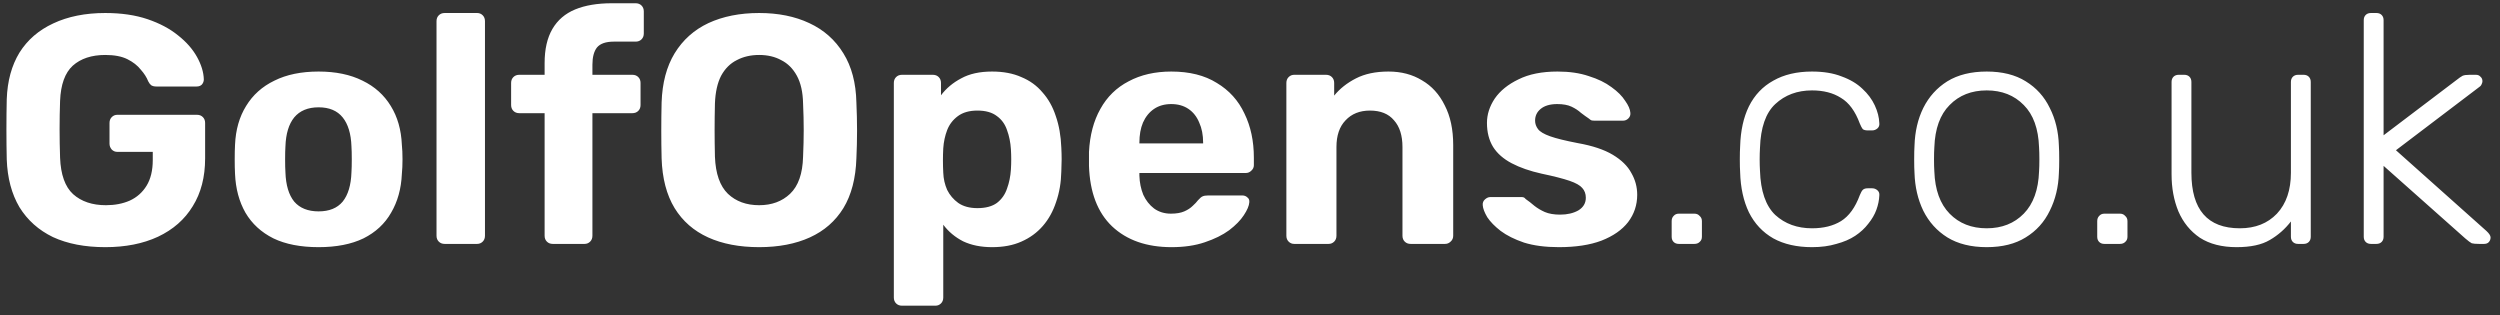 <svg width="246" height="31" viewBox="0 0 246 31" fill="none" xmlns="http://www.w3.org/2000/svg">
<rect x="0" y="0" width="246" height="31" fill="#333333" stroke="none"/>
<path d="M10.36 24.32C8.355 24.32 6.637 23.989 5.208 23.328C3.8 22.645 2.701 21.664 1.912 20.384C1.144 19.083 0.728 17.515 0.664 15.68C0.643 14.763 0.632 13.781 0.632 12.736C0.632 11.691 0.643 10.699 0.664 9.76C0.728 7.968 1.144 6.443 1.912 5.184C2.701 3.925 3.811 2.965 5.24 2.304C6.691 1.621 8.397 1.28 10.36 1.28C11.939 1.28 13.325 1.483 14.52 1.888C15.715 2.293 16.717 2.827 17.528 3.488C18.339 4.128 18.957 4.832 19.384 5.6C19.811 6.368 20.035 7.104 20.056 7.808C20.056 8 19.992 8.171 19.864 8.32C19.736 8.448 19.565 8.512 19.352 8.512H15.384C15.171 8.512 15 8.469 14.872 8.384C14.765 8.299 14.669 8.171 14.584 8C14.435 7.616 14.189 7.232 13.848 6.848C13.528 6.443 13.091 6.101 12.536 5.824C11.981 5.547 11.256 5.408 10.36 5.408C9.016 5.408 7.949 5.76 7.16 6.464C6.392 7.168 5.976 8.32 5.912 9.92C5.848 11.755 5.848 13.621 5.912 15.52C5.976 17.184 6.403 18.379 7.192 19.104C8.003 19.829 9.08 20.192 10.424 20.192C11.299 20.192 12.077 20.043 12.76 19.744C13.464 19.424 14.019 18.933 14.424 18.272C14.829 17.611 15.032 16.768 15.032 15.744V14.944H11.544C11.331 14.944 11.149 14.869 11 14.72C10.851 14.549 10.776 14.357 10.776 14.144V12.096C10.776 11.861 10.851 11.669 11 11.52C11.149 11.371 11.331 11.296 11.544 11.296H19.384C19.619 11.296 19.811 11.371 19.96 11.52C20.109 11.669 20.184 11.861 20.184 12.096V15.584C20.184 17.419 19.779 18.987 18.968 20.288C18.179 21.589 17.037 22.592 15.544 23.296C14.072 23.979 12.344 24.32 10.36 24.32ZM31.351 24.32C29.58 24.32 28.097 24.032 26.903 23.456C25.708 22.859 24.791 22.016 24.151 20.928C23.532 19.84 23.191 18.571 23.127 17.12C23.105 16.693 23.095 16.213 23.095 15.68C23.095 15.125 23.105 14.645 23.127 14.24C23.191 12.768 23.553 11.499 24.215 10.432C24.876 9.344 25.804 8.512 26.999 7.936C28.193 7.339 29.644 7.04 31.351 7.04C33.036 7.04 34.476 7.339 35.671 7.936C36.865 8.512 37.793 9.344 38.455 10.432C39.116 11.499 39.479 12.768 39.543 14.24C39.585 14.645 39.607 15.125 39.607 15.68C39.607 16.213 39.585 16.693 39.543 17.12C39.479 18.571 39.127 19.84 38.487 20.928C37.868 22.016 36.961 22.859 35.767 23.456C34.572 24.032 33.1 24.32 31.351 24.32ZM31.351 20.8C32.396 20.8 33.185 20.48 33.719 19.84C34.252 19.179 34.54 18.219 34.583 16.96C34.604 16.64 34.615 16.213 34.615 15.68C34.615 15.147 34.604 14.72 34.583 14.4C34.54 13.163 34.252 12.213 33.719 11.552C33.185 10.891 32.396 10.56 31.351 10.56C30.305 10.56 29.505 10.891 28.951 11.552C28.417 12.213 28.129 13.163 28.087 14.4C28.065 14.72 28.055 15.147 28.055 15.68C28.055 16.213 28.065 16.64 28.087 16.96C28.129 18.219 28.417 19.179 28.951 19.84C29.505 20.48 30.305 20.8 31.351 20.8ZM43.754 24C43.519 24 43.327 23.925 43.178 23.776C43.028 23.627 42.953 23.435 42.953 23.2V2.08C42.953 1.845 43.028 1.653 43.178 1.504C43.327 1.355 43.519 1.28 43.754 1.28H46.953C47.167 1.28 47.348 1.355 47.498 1.504C47.647 1.653 47.721 1.845 47.721 2.08V23.2C47.721 23.435 47.647 23.627 47.498 23.776C47.348 23.925 47.167 24 46.953 24H43.754ZM54.39 24C54.155 24 53.963 23.925 53.814 23.776C53.665 23.627 53.59 23.435 53.59 23.2V11.136H51.094C50.859 11.136 50.667 11.061 50.518 10.912C50.369 10.763 50.294 10.571 50.294 10.336V8.16C50.294 7.925 50.369 7.733 50.518 7.584C50.667 7.435 50.859 7.36 51.094 7.36H53.59V6.208C53.59 4.843 53.846 3.723 54.358 2.848C54.87 1.973 55.617 1.333 56.598 0.928C57.579 0.523 58.785 0.32 60.214 0.32H62.55C62.785 0.32 62.977 0.395 63.126 0.544C63.275 0.693 63.35 0.885 63.35 1.12V3.296C63.35 3.531 63.275 3.723 63.126 3.872C62.977 4.021 62.785 4.096 62.55 4.096H60.406C59.617 4.096 59.062 4.288 58.742 4.672C58.443 5.056 58.294 5.621 58.294 6.368V7.36H62.23C62.465 7.36 62.657 7.435 62.806 7.584C62.955 7.733 63.03 7.925 63.03 8.16V10.336C63.03 10.571 62.955 10.763 62.806 10.912C62.657 11.061 62.465 11.136 62.23 11.136H58.294V23.2C58.294 23.435 58.219 23.627 58.07 23.776C57.921 23.925 57.739 24 57.526 24H54.39ZM74.701 24.32C72.76 24.32 71.085 24 69.677 23.36C68.269 22.72 67.171 21.76 66.382 20.48C65.592 19.179 65.165 17.547 65.102 15.584C65.08 14.667 65.07 13.76 65.07 12.864C65.07 11.947 65.08 11.019 65.102 10.08C65.165 8.16 65.592 6.549 66.382 5.248C67.192 3.925 68.302 2.933 69.71 2.272C71.139 1.611 72.803 1.28 74.701 1.28C76.579 1.28 78.222 1.611 79.629 2.272C81.059 2.933 82.179 3.925 82.99 5.248C83.8 6.549 84.227 8.16 84.269 10.08C84.312 11.019 84.334 11.947 84.334 12.864C84.334 13.76 84.312 14.667 84.269 15.584C84.206 17.547 83.779 19.179 82.99 20.48C82.2 21.76 81.102 22.72 79.694 23.36C78.285 24 76.621 24.32 74.701 24.32ZM74.701 20.192C75.939 20.192 76.952 19.819 77.742 19.072C78.552 18.304 78.979 17.088 79.022 15.424C79.064 14.485 79.085 13.611 79.085 12.8C79.085 11.968 79.064 11.093 79.022 10.176C79 9.067 78.797 8.16 78.413 7.456C78.029 6.752 77.517 6.24 76.877 5.92C76.259 5.579 75.534 5.408 74.701 5.408C73.87 5.408 73.133 5.579 72.493 5.92C71.853 6.24 71.341 6.752 70.957 7.456C70.595 8.16 70.392 9.067 70.35 10.176C70.328 11.093 70.317 11.968 70.317 12.8C70.317 13.611 70.328 14.485 70.35 15.424C70.413 17.088 70.84 18.304 71.629 19.072C72.419 19.819 73.443 20.192 74.701 20.192ZM88.754 30.08C88.519 30.08 88.327 30.005 88.177 29.856C88.028 29.707 87.954 29.515 87.954 29.28V8.16C87.954 7.925 88.028 7.733 88.177 7.584C88.327 7.435 88.519 7.36 88.754 7.36H91.793C92.028 7.36 92.22 7.435 92.37 7.584C92.519 7.733 92.594 7.925 92.594 8.16V9.376C93.106 8.693 93.767 8.139 94.578 7.712C95.388 7.264 96.401 7.04 97.618 7.04C98.727 7.04 99.687 7.221 100.498 7.584C101.33 7.925 102.023 8.427 102.578 9.088C103.154 9.728 103.591 10.507 103.89 11.424C104.21 12.341 104.391 13.376 104.434 14.528C104.455 14.933 104.466 15.317 104.466 15.68C104.466 16.043 104.455 16.437 104.434 16.864C104.412 17.952 104.242 18.955 103.922 19.872C103.623 20.789 103.186 21.579 102.61 22.24C102.034 22.901 101.33 23.413 100.498 23.776C99.687 24.139 98.727 24.32 97.618 24.32C96.529 24.32 95.58 24.128 94.769 23.744C93.98 23.339 93.329 22.795 92.817 22.112V29.28C92.817 29.515 92.743 29.707 92.594 29.856C92.444 30.005 92.263 30.08 92.049 30.08H88.754ZM96.177 20.48C96.988 20.48 97.628 20.309 98.097 19.968C98.567 19.605 98.897 19.136 99.09 18.56C99.303 17.984 99.431 17.355 99.474 16.672C99.516 16.011 99.516 15.349 99.474 14.688C99.431 14.005 99.303 13.376 99.09 12.8C98.897 12.224 98.567 11.765 98.097 11.424C97.628 11.061 96.988 10.88 96.177 10.88C95.388 10.88 94.748 11.061 94.257 11.424C93.767 11.787 93.415 12.245 93.201 12.8C92.988 13.355 92.86 13.952 92.817 14.592C92.796 14.976 92.785 15.371 92.785 15.776C92.785 16.181 92.796 16.587 92.817 16.992C92.839 17.589 92.967 18.155 93.201 18.688C93.457 19.2 93.82 19.627 94.29 19.968C94.78 20.309 95.409 20.48 96.177 20.48ZM115.284 24.32C112.83 24.32 110.878 23.637 109.428 22.272C107.998 20.907 107.241 18.923 107.156 16.32C107.156 16.149 107.156 15.925 107.156 15.648C107.156 15.349 107.156 15.115 107.156 14.944C107.241 13.301 107.614 11.893 108.276 10.72C108.937 9.525 109.865 8.619 111.06 8C112.254 7.36 113.652 7.04 115.252 7.04C117.044 7.04 118.537 7.413 119.732 8.16C120.948 8.885 121.854 9.888 122.452 11.168C123.07 12.427 123.38 13.877 123.38 15.52V16.256C123.38 16.469 123.294 16.651 123.124 16.8C122.974 16.949 122.793 17.024 122.58 17.024H112.116C112.116 17.045 112.116 17.088 112.116 17.152C112.116 17.195 112.116 17.237 112.116 17.28C112.137 17.963 112.265 18.592 112.5 19.168C112.756 19.723 113.108 20.171 113.556 20.512C114.025 20.853 114.58 21.024 115.22 21.024C115.753 21.024 116.19 20.949 116.532 20.8C116.873 20.651 117.15 20.469 117.364 20.256C117.598 20.043 117.769 19.861 117.876 19.712C118.068 19.499 118.217 19.371 118.324 19.328C118.452 19.264 118.644 19.232 118.9 19.232H122.228C122.441 19.232 122.612 19.296 122.74 19.424C122.889 19.531 122.953 19.691 122.932 19.904C122.91 20.245 122.729 20.672 122.388 21.184C122.068 21.675 121.588 22.165 120.948 22.656C120.308 23.125 119.508 23.52 118.548 23.84C117.609 24.16 116.521 24.32 115.284 24.32ZM112.116 14.112H118.388V14.048C118.388 13.28 118.26 12.619 118.004 12.064C117.769 11.488 117.417 11.04 116.948 10.72C116.478 10.4 115.913 10.24 115.252 10.24C114.59 10.24 114.025 10.4 113.556 10.72C113.086 11.04 112.724 11.488 112.468 12.064C112.233 12.619 112.116 13.28 112.116 14.048V14.112ZM127.347 24C127.133 24 126.952 23.925 126.803 23.776C126.653 23.627 126.579 23.435 126.579 23.2V8.16C126.579 7.925 126.653 7.733 126.803 7.584C126.952 7.435 127.133 7.36 127.347 7.36H130.483C130.717 7.36 130.909 7.435 131.059 7.584C131.208 7.733 131.283 7.925 131.283 8.16V9.408C131.837 8.725 132.552 8.16 133.427 7.712C134.301 7.264 135.368 7.04 136.627 7.04C137.885 7.04 138.984 7.328 139.923 7.904C140.883 8.459 141.629 9.28 142.163 10.368C142.717 11.435 142.995 12.736 142.995 14.272V23.2C142.995 23.435 142.909 23.627 142.739 23.776C142.589 23.925 142.408 24 142.194 24H138.803C138.568 24 138.376 23.925 138.227 23.776C138.077 23.627 138.003 23.435 138.003 23.2V14.464C138.003 13.333 137.725 12.459 137.171 11.84C136.637 11.2 135.848 10.88 134.803 10.88C133.8 10.88 133 11.2 132.403 11.84C131.805 12.459 131.507 13.333 131.507 14.464V23.2C131.507 23.435 131.432 23.627 131.283 23.776C131.133 23.925 130.952 24 130.739 24H127.347ZM153.389 24.32C152.066 24.32 150.925 24.171 149.965 23.872C149.026 23.552 148.258 23.168 147.661 22.72C147.085 22.272 146.647 21.824 146.349 21.376C146.071 20.907 145.922 20.512 145.901 20.192C145.879 19.957 145.954 19.765 146.125 19.616C146.295 19.467 146.466 19.392 146.637 19.392H149.741C149.805 19.392 149.869 19.403 149.933 19.424C149.997 19.445 150.061 19.499 150.125 19.584C150.402 19.776 150.69 20 150.989 20.256C151.287 20.491 151.629 20.693 152.013 20.864C152.418 21.035 152.919 21.12 153.517 21.12C154.221 21.12 154.818 20.981 155.309 20.704C155.799 20.405 156.045 19.989 156.045 19.456C156.045 19.072 155.927 18.752 155.693 18.496C155.479 18.24 155.063 18.005 154.445 17.792C153.826 17.579 152.909 17.344 151.693 17.088C150.541 16.832 149.559 16.491 148.749 16.064C147.938 15.637 147.33 15.104 146.924 14.464C146.519 13.803 146.317 13.013 146.317 12.096C146.317 11.264 146.573 10.464 147.085 9.696C147.618 8.928 148.397 8.299 149.421 7.808C150.445 7.296 151.725 7.04 153.26 7.04C154.434 7.04 155.458 7.189 156.333 7.488C157.229 7.765 157.975 8.128 158.573 8.576C159.17 9.003 159.618 9.451 159.917 9.92C160.237 10.368 160.407 10.763 160.429 11.104C160.45 11.317 160.386 11.499 160.237 11.648C160.087 11.797 159.917 11.872 159.725 11.872H156.877C156.77 11.872 156.674 11.861 156.589 11.84C156.503 11.797 156.429 11.744 156.365 11.68C156.109 11.509 155.842 11.317 155.565 11.104C155.309 10.869 154.999 10.667 154.637 10.496C154.274 10.325 153.805 10.24 153.229 10.24C152.525 10.24 151.981 10.4 151.597 10.72C151.234 11.019 151.053 11.403 151.053 11.872C151.053 12.171 151.149 12.448 151.341 12.704C151.533 12.96 151.927 13.195 152.525 13.408C153.122 13.621 154.029 13.845 155.245 14.08C156.695 14.336 157.847 14.72 158.701 15.232C159.554 15.744 160.162 16.341 160.525 17.024C160.909 17.685 161.101 18.4 161.101 19.168C161.101 20.171 160.802 21.067 160.205 21.856C159.607 22.624 158.733 23.232 157.581 23.68C156.45 24.107 155.053 24.32 153.389 24.32ZM165.196 24C164.983 24 164.812 23.936 164.684 23.808C164.556 23.68 164.492 23.509 164.492 23.296V21.76C164.492 21.547 164.556 21.376 164.684 21.248C164.812 21.099 164.983 21.024 165.196 21.024H166.732C166.946 21.024 167.116 21.099 167.244 21.248C167.394 21.376 167.468 21.547 167.468 21.76V23.296C167.468 23.509 167.394 23.68 167.244 23.808C167.116 23.936 166.946 24 166.732 24H165.196ZM178.302 24.32C176.809 24.32 175.54 24.032 174.494 23.456C173.449 22.859 172.649 22.005 172.094 20.896C171.561 19.787 171.273 18.475 171.23 16.96C171.209 16.64 171.198 16.213 171.198 15.68C171.198 15.147 171.209 14.72 171.23 14.4C171.273 12.864 171.561 11.552 172.094 10.464C172.649 9.355 173.449 8.512 174.494 7.936C175.54 7.339 176.809 7.04 178.302 7.04C179.433 7.04 180.404 7.2 181.214 7.52C182.046 7.819 182.729 8.224 183.262 8.736C183.796 9.227 184.201 9.771 184.478 10.368C184.756 10.965 184.905 11.552 184.926 12.128C184.948 12.341 184.884 12.512 184.734 12.64C184.585 12.768 184.414 12.832 184.222 12.832H183.774C183.561 12.832 183.401 12.789 183.294 12.704C183.209 12.597 183.113 12.416 183.006 12.16C182.558 10.944 181.94 10.101 181.15 9.632C180.382 9.141 179.433 8.896 178.302 8.896C176.852 8.896 175.646 9.344 174.686 10.24C173.748 11.115 173.246 12.555 173.182 14.56C173.14 15.307 173.14 16.053 173.182 16.8C173.246 18.805 173.748 20.256 174.686 21.152C175.646 22.027 176.852 22.464 178.302 22.464C179.433 22.464 180.382 22.229 181.15 21.76C181.94 21.269 182.558 20.416 183.006 19.2C183.113 18.944 183.209 18.773 183.294 18.688C183.401 18.581 183.561 18.528 183.774 18.528H184.222C184.414 18.528 184.585 18.592 184.734 18.72C184.884 18.848 184.948 19.019 184.926 19.232C184.905 19.701 184.809 20.171 184.638 20.64C184.468 21.109 184.201 21.568 183.838 22.016C183.497 22.464 183.07 22.859 182.558 23.2C182.046 23.541 181.428 23.808 180.702 24C179.998 24.213 179.198 24.32 178.302 24.32ZM195.491 24.32C193.955 24.32 192.664 24 191.619 23.36C190.595 22.72 189.805 21.845 189.251 20.736C188.717 19.627 188.429 18.389 188.387 17.024C188.365 16.704 188.355 16.256 188.355 15.68C188.355 15.104 188.365 14.656 188.387 14.336C188.429 12.949 188.717 11.712 189.251 10.624C189.805 9.515 190.595 8.64 191.619 8C192.664 7.36 193.955 7.04 195.491 7.04C197.027 7.04 198.307 7.36 199.331 8C200.376 8.64 201.165 9.515 201.699 10.624C202.253 11.712 202.552 12.949 202.595 14.336C202.616 14.656 202.627 15.104 202.627 15.68C202.627 16.256 202.616 16.704 202.595 17.024C202.552 18.389 202.253 19.627 201.699 20.736C201.165 21.845 200.376 22.72 199.331 23.36C198.307 24 197.027 24.32 195.491 24.32ZM195.491 22.464C196.984 22.464 198.2 21.984 199.139 21.024C200.077 20.064 200.579 18.677 200.643 16.864C200.664 16.544 200.675 16.149 200.675 15.68C200.675 15.211 200.664 14.816 200.643 14.496C200.579 12.661 200.077 11.275 199.139 10.336C198.2 9.376 196.984 8.896 195.491 8.896C193.997 8.896 192.781 9.376 191.843 10.336C190.904 11.275 190.403 12.661 190.339 14.496C190.317 14.816 190.307 15.211 190.307 15.68C190.307 16.149 190.317 16.544 190.339 16.864C190.403 18.677 190.904 20.064 191.843 21.024C192.781 21.984 193.997 22.464 195.491 22.464ZM207.071 24C206.858 24 206.687 23.936 206.559 23.808C206.431 23.68 206.367 23.509 206.367 23.296V21.76C206.367 21.547 206.431 21.376 206.559 21.248C206.687 21.099 206.858 21.024 207.071 21.024H208.607C208.821 21.024 208.991 21.099 209.119 21.248C209.269 21.376 209.343 21.547 209.343 21.76V23.296C209.343 23.509 209.269 23.68 209.119 23.808C208.991 23.936 208.821 24 208.607 24H207.071ZM220.082 24.32C218.631 24.32 217.426 24.011 216.466 23.392C215.527 22.752 214.823 21.888 214.354 20.8C213.906 19.712 213.682 18.496 213.682 17.152V8.064C213.682 7.851 213.746 7.68 213.874 7.552C214.002 7.424 214.173 7.36 214.386 7.36H214.93C215.143 7.36 215.314 7.424 215.442 7.552C215.57 7.68 215.634 7.851 215.634 8.064V16.992C215.634 20.64 217.223 22.464 220.402 22.464C221.917 22.464 223.133 21.984 224.05 21.024C224.967 20.043 225.426 18.699 225.426 16.992V8.064C225.426 7.851 225.49 7.68 225.618 7.552C225.746 7.424 225.917 7.36 226.13 7.36H226.674C226.887 7.36 227.058 7.424 227.186 7.552C227.314 7.68 227.378 7.851 227.378 8.064V23.296C227.378 23.509 227.314 23.68 227.186 23.808C227.058 23.936 226.887 24 226.674 24H226.13C225.917 24 225.746 23.936 225.618 23.808C225.49 23.68 225.426 23.509 225.426 23.296V21.792C224.85 22.539 224.157 23.147 223.346 23.616C222.557 24.085 221.469 24.32 220.082 24.32ZM233.297 24C233.083 24 232.913 23.936 232.785 23.808C232.657 23.68 232.593 23.509 232.593 23.296V1.984C232.593 1.771 232.657 1.6 232.785 1.472C232.913 1.344 233.083 1.28 233.297 1.28H233.841C234.054 1.28 234.225 1.344 234.353 1.472C234.481 1.6 234.545 1.771 234.545 1.984V13.312L241.681 7.904C241.979 7.669 242.193 7.52 242.321 7.456C242.47 7.392 242.705 7.36 243.025 7.36H243.633C243.825 7.36 243.974 7.424 244.081 7.552C244.209 7.659 244.273 7.808 244.273 8C244.273 8.085 244.241 8.192 244.177 8.32C244.134 8.427 244.027 8.533 243.857 8.64L235.761 14.784L244.657 22.72C244.934 22.976 245.073 23.189 245.073 23.36C245.073 23.552 245.009 23.712 244.881 23.84C244.774 23.947 244.625 24 244.433 24H243.921C243.601 24 243.366 23.979 243.217 23.936C243.089 23.872 242.875 23.712 242.577 23.456L234.545 16.32V23.296C234.545 23.509 234.481 23.68 234.353 23.808C234.225 23.936 234.054 24 233.841 24H233.297Z" fill="white"/>
</svg>
